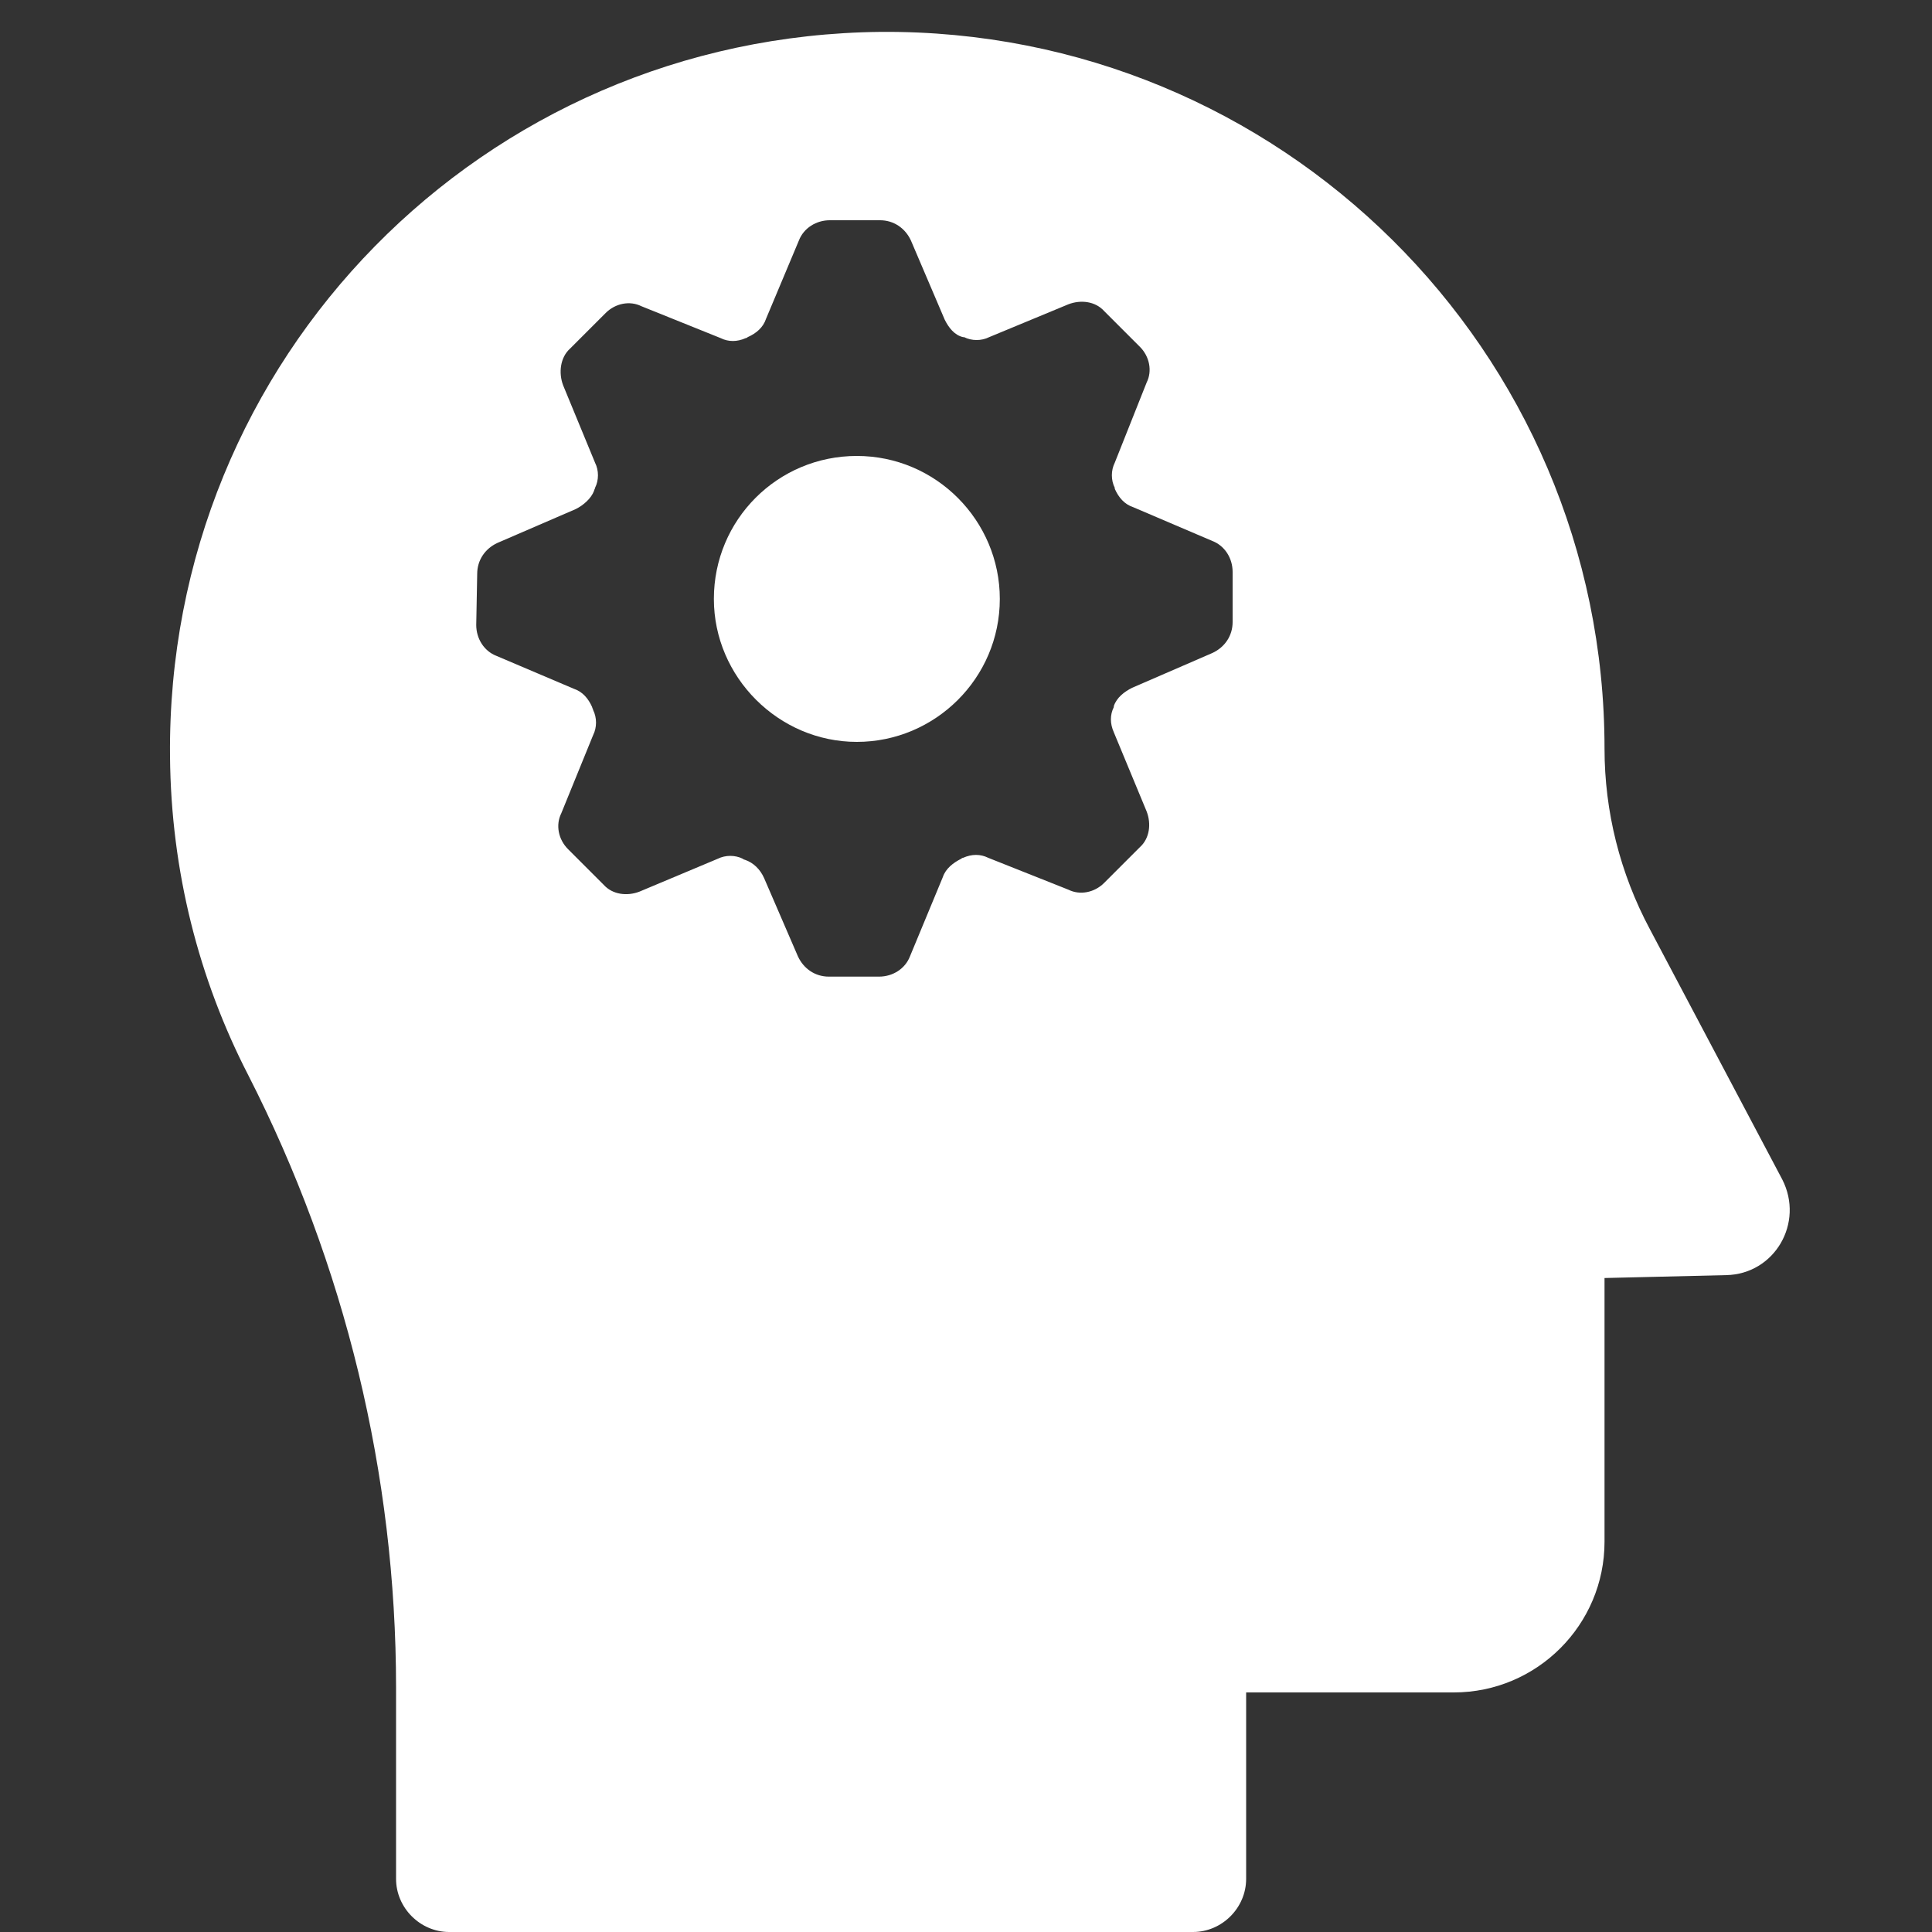 <?xml version="1.0" encoding="utf-8"?>
<!-- Generator: Adobe Illustrator 22.1.0, SVG Export Plug-In . SVG Version: 6.00 Build 0)  -->
<svg version="1.1" id="Capa_1" xmlns="http://www.w3.org/2000/svg" xmlns:xlink="http://www.w3.org/1999/xlink" x="0px" y="0px"
	 viewBox="0 0 200 200" style="enable-background:new 0 0 200 200;" xml:space="preserve">
<rect x="0" y="0" width="200" height="200" fill="#333333" stroke="none"/>
<style type="text/css">
	.st0{fill:#FFFFFF;}
</style>
<g>
	<path class="st0" d="M88.7,76.8c8.1,0,14.8-6.6,14.8-14.8c0-8.1-6.6-14.8-14.8-14.8S73.9,53.8,73.9,62
		C73.9,70.1,80.6,76.8,88.7,76.8z"/>
	<path class="st0" d="M41,174.7v19.8c0,3,2.5,5.5,5.5,5.5h77c3,0,5.5-2.5,5.5-5.5v-19.3h21.5c8.6,0,15.6-7,15.6-15.6v-27.3l12.6-0.3
		c5-0.1,8.1-5.4,5.8-9.9l-13.7-25.9c-3.1-5.8-4.7-12.2-4.7-18.7l0,0l0,0c0-41.2-33.6-74.5-74.9-74.2c-41.2,0.4-74,33.8-73.6,75
		c0.1,11.9,3,23.1,8.1,33C35.7,130.9,41,152.6,41,174.7z M49.4,59.4c0-1.4,0.8-2.6,2.1-3.2l8.1-3.5c0.8-0.4,1.6-1.1,1.9-1.9
		c0-0.1,0.1-0.2,0.1-0.3c0.4-0.8,0.4-1.8,0-2.6l-3.3-8C57.8,38.6,58,37,59,36.1l3.7-3.7c1-1,2.5-1.3,3.7-0.7l8.2,3.3
		c0.8,0.4,1.7,0.4,2.6,0c0.1,0,0.2-0.1,0.2-0.1c0.9-0.4,1.6-1,1.9-1.9l3.4-8.1c0.5-1.3,1.8-2.1,3.2-2.1h5.2c1.4,0,2.6,0.8,3.2,2.1
		l3.5,8.2c0.4,0.8,1,1.6,1.9,1.8h0.1c0.8,0.4,1.8,0.4,2.6,0l8.2-3.4c1.3-0.5,2.8-0.3,3.7,0.7l3.7,3.7c1,1,1.3,2.5,0.7,3.7l-3.3,8.3
		c-0.4,0.8-0.4,1.8,0,2.6c0,0,0,0,0,0.1c0.4,0.9,1,1.6,1.9,1.9l8.2,3.5c1.3,0.5,2.1,1.8,2.1,3.2v5.2c0,1.4-0.8,2.6-2.1,3.2l-8.3,3.6
		c-0.8,0.4-1.6,1-1.9,1.9v0.1c-0.4,0.8-0.4,1.7,0,2.6l3.4,8.2c0.5,1.3,0.3,2.8-0.7,3.7l-3.7,3.7c-1,1-2.5,1.3-3.7,0.7l-8.3-3.3
		c-0.8-0.4-1.7-0.4-2.6,0c0,0-0.1,0-0.2,0.1c-0.8,0.4-1.6,1-1.9,1.9l-3.4,8.2c-0.5,1.3-1.8,2.1-3.2,2.1h-5.2c-1.4,0-2.6-0.8-3.2-2.1
		l-3.5-8.1c-0.4-0.9-1.1-1.6-2-1.9c-0.1,0-0.2-0.1-0.2-0.1c-0.8-0.4-1.8-0.4-2.6,0l-8.1,3.4c-1.3,0.5-2.8,0.3-3.7-0.7l-3.7-3.7
		c-1-1-1.3-2.5-0.7-3.7l3.3-8.1c0.4-0.8,0.4-1.8,0-2.6c0-0.1-0.1-0.2-0.1-0.3c-0.4-0.9-1-1.6-1.9-1.9l-8-3.4
		c-1.3-0.5-2.1-1.8-2.1-3.2L49.4,59.4L49.4,59.4L49.4,59.4z"/>
</g>
</svg>
